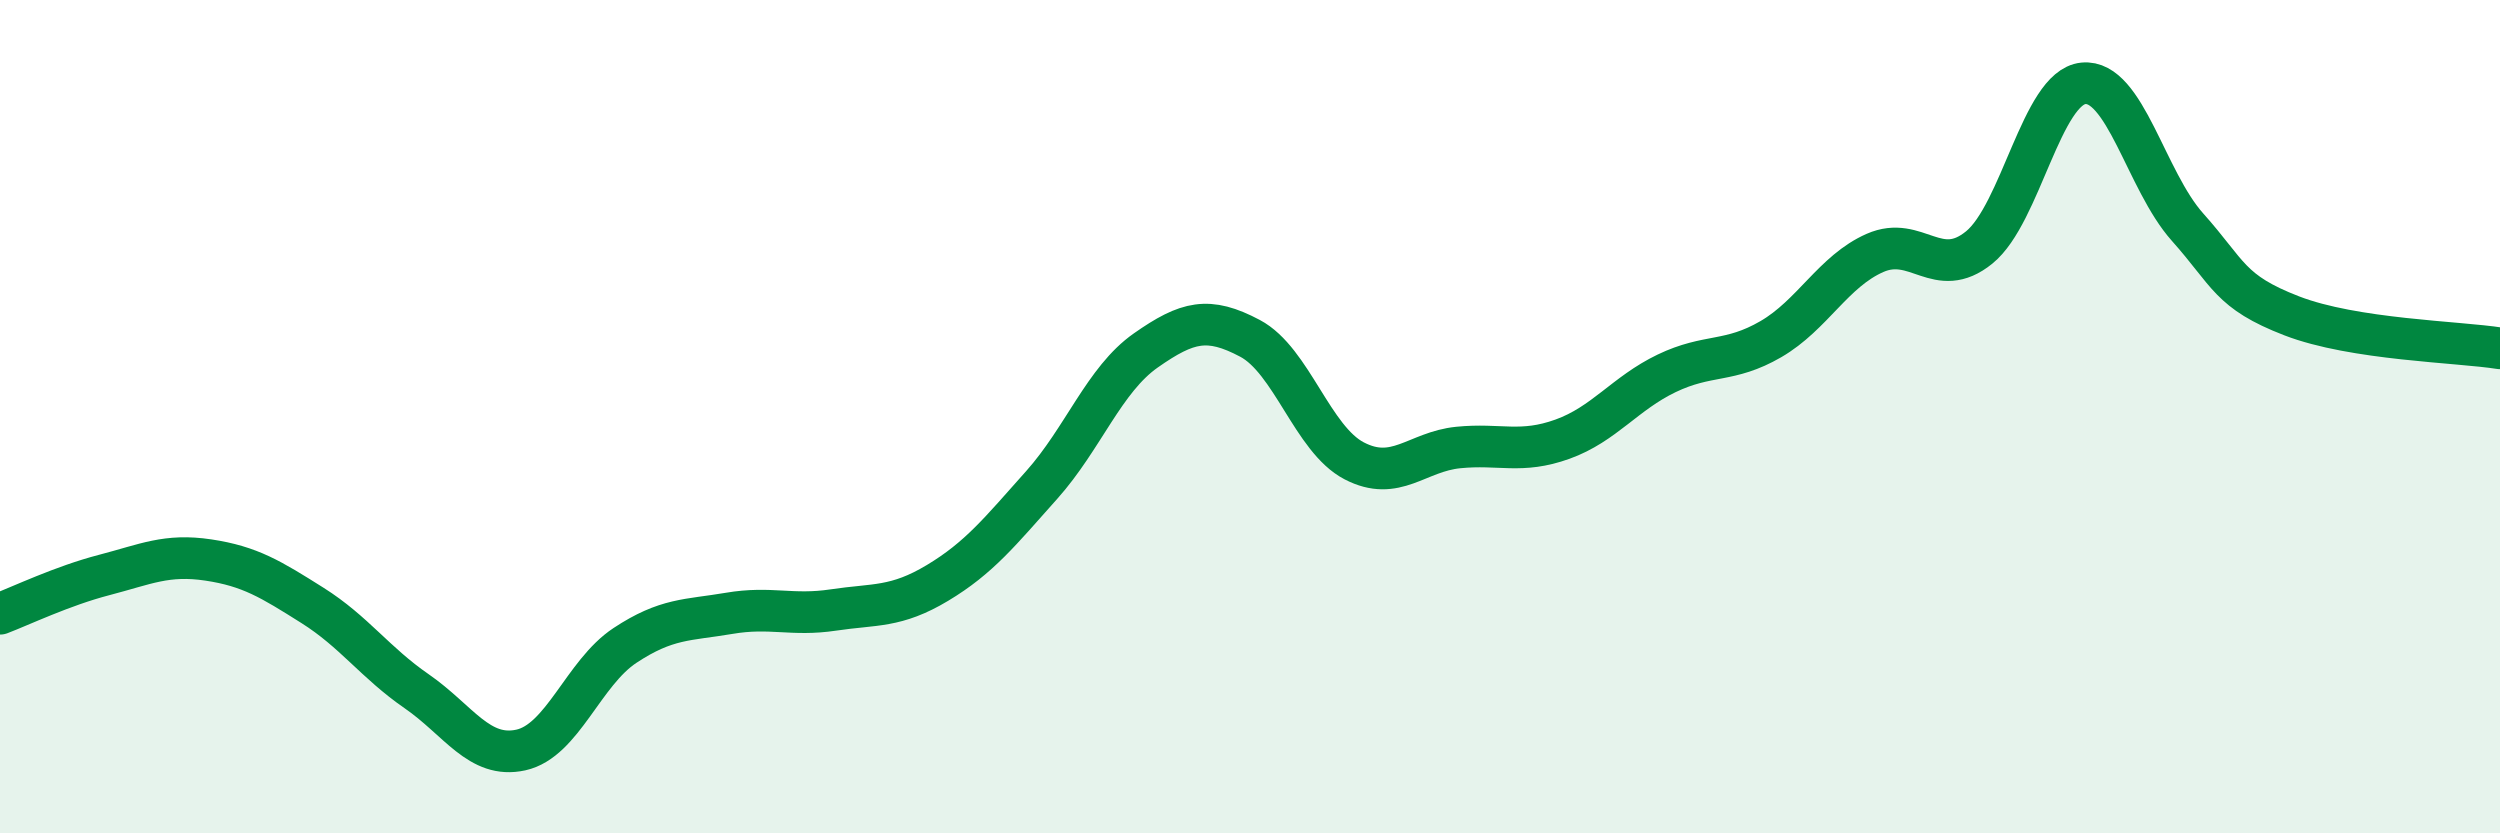 
    <svg width="60" height="20" viewBox="0 0 60 20" xmlns="http://www.w3.org/2000/svg">
      <path
        d="M 0,14.73 C 0.5,14.54 1.5,14.06 2.5,13.8 C 3.5,13.54 4,13.29 5,13.44 C 6,13.59 6.5,13.9 7.5,14.53 C 8.5,15.16 9,15.9 10,16.59 C 11,17.28 11.5,18.22 12.5,18 C 13.5,17.78 14,16.15 15,15.49 C 16,14.83 16.5,14.89 17.5,14.72 C 18.5,14.55 19,14.79 20,14.64 C 21,14.49 21.5,14.59 22.5,13.99 C 23.5,13.39 24,12.76 25,11.64 C 26,10.52 26.5,9.11 27.5,8.41 C 28.5,7.71 29,7.59 30,8.12 C 31,8.65 31.5,10.54 32.5,11.06 C 33.5,11.58 34,10.84 35,10.74 C 36,10.64 36.5,10.9 37.5,10.54 C 38.5,10.18 39,9.44 40,8.96 C 41,8.48 41.5,8.72 42.5,8.14 C 43.5,7.56 44,6.51 45,6.07 C 46,5.63 46.5,6.75 47.5,5.94 C 48.5,5.13 49,2.1 50,2 C 51,1.9 51.5,4.33 52.5,5.45 C 53.5,6.57 53.5,7 55,7.58 C 56.5,8.16 59,8.2 60,8.36L60 20L0 20Z"
        fill="#008740"
        opacity="0.1"
        stroke-linecap="round"
        stroke-linejoin="round"
      />
      <path
        d="M 0,14.73 C 0.5,14.54 1.5,14.06 2.5,13.8 C 3.5,13.54 4,13.29 5,13.44 C 6,13.59 6.5,13.9 7.5,14.53 C 8.5,15.16 9,15.9 10,16.59 C 11,17.28 11.5,18.22 12.5,18 C 13.5,17.78 14,16.15 15,15.49 C 16,14.83 16.5,14.89 17.5,14.72 C 18.5,14.55 19,14.79 20,14.64 C 21,14.49 21.5,14.59 22.5,13.99 C 23.5,13.39 24,12.76 25,11.64 C 26,10.52 26.5,9.11 27.5,8.41 C 28.5,7.71 29,7.59 30,8.12 C 31,8.65 31.5,10.54 32.5,11.06 C 33.5,11.58 34,10.84 35,10.74 C 36,10.64 36.5,10.9 37.5,10.54 C 38.5,10.18 39,9.44 40,8.96 C 41,8.48 41.5,8.72 42.5,8.14 C 43.5,7.56 44,6.51 45,6.07 C 46,5.63 46.5,6.75 47.5,5.94 C 48.5,5.13 49,2.1 50,2 C 51,1.9 51.5,4.33 52.5,5.45 C 53.5,6.57 53.5,7 55,7.58 C 56.5,8.16 59,8.2 60,8.36"
        stroke="#008740"
        stroke-width="1"
        fill="none"
        stroke-linecap="round"
        stroke-linejoin="round"
      />
    </svg>
  